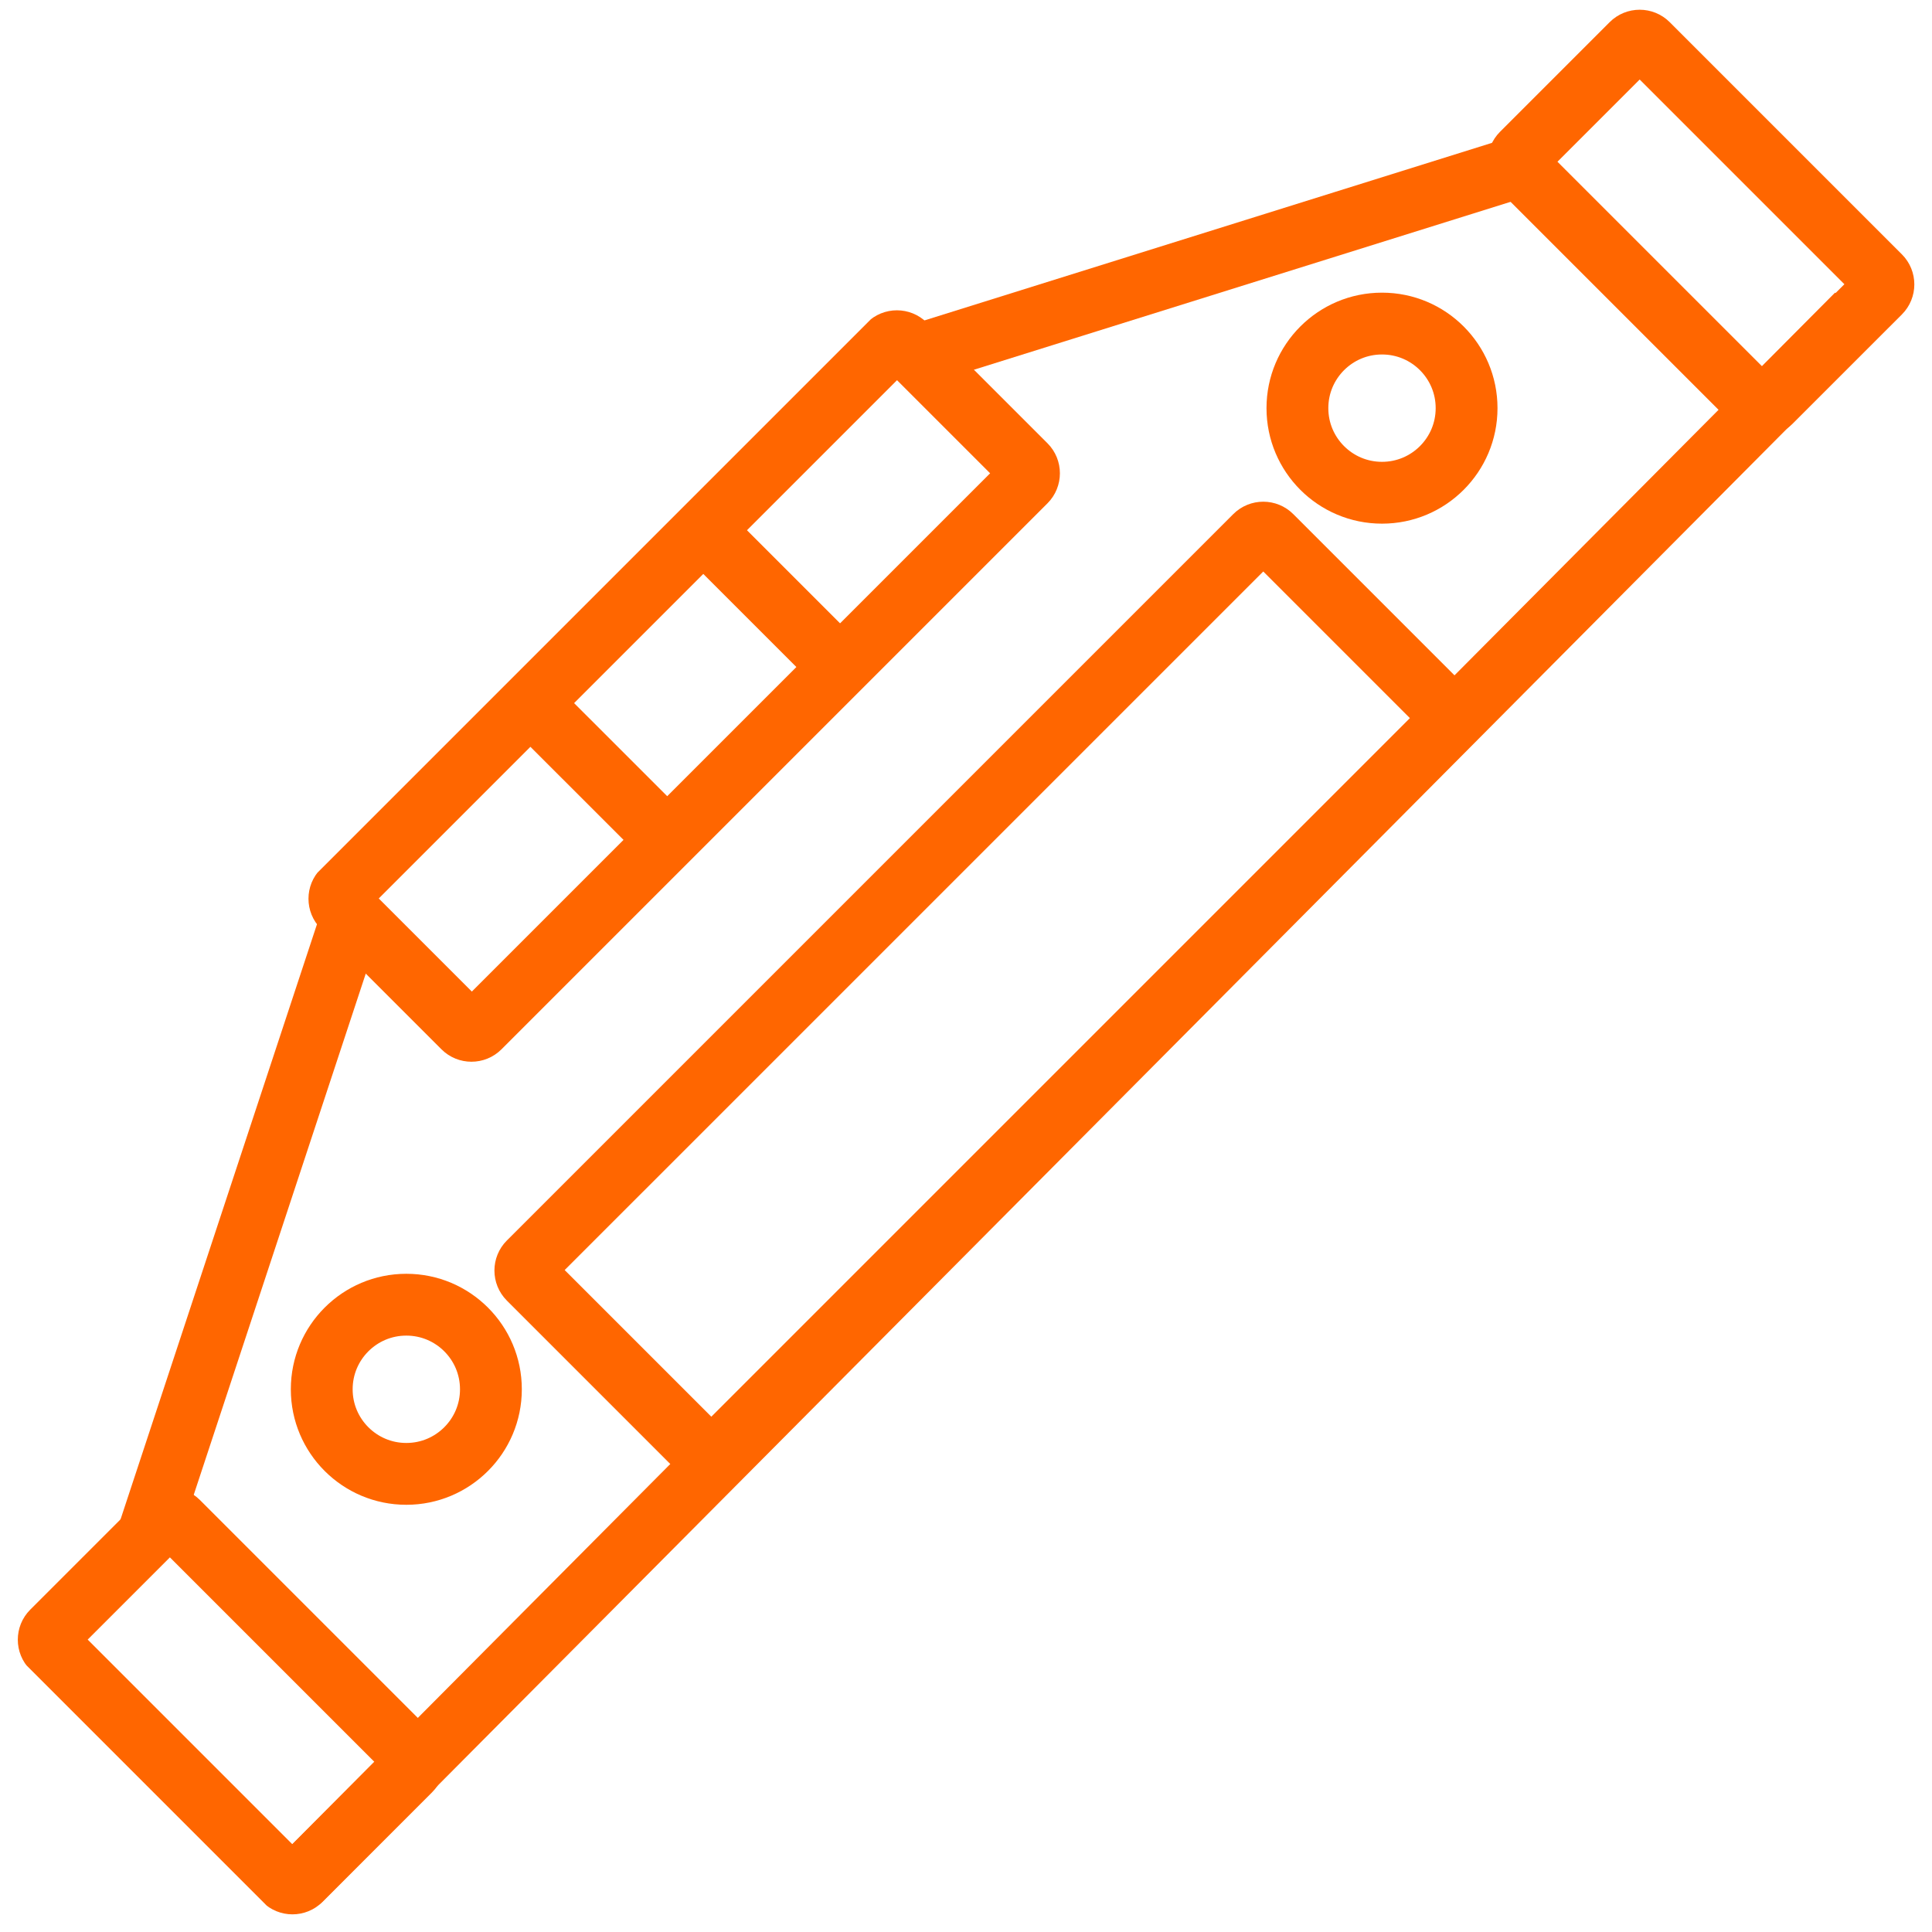 <svg xmlns="http://www.w3.org/2000/svg" xmlns:xlink="http://www.w3.org/1999/xlink" width="500" zoomAndPan="magnify" viewBox="0 0 375 375" height="500" preserveAspectRatio="xMidYMid meet" version="1.0"><defs><clipPath id="8fc2039ef0"><path d="M 95 97 L 288 97 L 288 289 L 95 289 Z M 95 97 " clip-rule="nonzero"/></clipPath><clipPath id="08cc5666ed"><path d="M 245.207 93.957 L 290.812 139.566 L 138.078 292.301 L 92.469 246.691 Z M 245.207 93.957 " clip-rule="nonzero"/></clipPath><clipPath id="f98839aae0"><path d="M 245.199 93.965 L 291.469 140.23 L 138.645 293.055 L 92.375 246.789 Z M 245.199 93.965 " clip-rule="nonzero"/></clipPath><clipPath id="84e95afd9e"><path d="M 251.031 99.797 L 284.816 133.582 C 288.039 136.805 288.039 142.027 284.816 145.246 L 143.836 286.23 C 140.613 289.449 135.391 289.449 132.168 286.23 L 98.383 252.445 C 95.164 249.223 95.164 244 98.383 240.777 L 239.367 99.797 C 242.59 96.574 247.812 96.574 251.031 99.797 Z M 251.031 99.797 " clip-rule="nonzero"/></clipPath><clipPath id="48e3dc1f10"><path d="M 3 288 L 87 288 L 87 372 L 3 372 Z M 3 288 " clip-rule="nonzero"/></clipPath><clipPath id="7e0af645f3"><path d="M 32.977 285.324 L 89.723 342.07 L 56.84 374.949 L 0.098 318.203 Z M 32.977 285.324 " clip-rule="nonzero"/></clipPath><clipPath id="bc43d33fec"><path d="M 32.977 285.324 L 90.461 342.809 L 56.812 376.457 L -0.672 318.973 Z M 32.977 285.324 " clip-rule="nonzero"/></clipPath><clipPath id="c958da8a70"><path d="M 38.809 291.156 L 83.871 336.219 C 87.094 339.441 87.094 344.664 83.871 347.883 L 62.598 369.156 C 59.379 372.379 54.156 372.379 50.934 369.156 L 5.871 324.094 C 2.652 320.875 2.652 315.652 5.871 312.43 L 27.145 291.156 C 30.367 287.934 35.59 287.934 38.809 291.156 Z M 38.809 291.156 " clip-rule="nonzero"/></clipPath><clipPath id="234edebfce"><path d="M 288 1 L 372 1 L 372 85 L 288 85 Z M 288 1 " clip-rule="nonzero"/></clipPath><clipPath id="873abcd63f"><path d="M 318.262 -1.527 L 375.004 55.219 L 342.125 88.098 L 285.379 31.352 Z M 318.262 -1.527 " clip-rule="nonzero"/></clipPath><clipPath id="556650a29b"><path d="M 318.262 -1.527 L 375.746 55.957 L 342.098 89.605 L 284.613 32.121 Z M 318.262 -1.527 " clip-rule="nonzero"/></clipPath><clipPath id="8def0a7531"><path d="M 324.094 4.305 L 369.156 49.367 C 372.375 52.59 372.375 57.812 369.156 61.035 L 347.883 82.305 C 344.66 85.527 339.438 85.527 336.219 82.305 L 291.156 37.246 C 287.934 34.023 287.934 28.801 291.156 25.578 L 312.43 4.305 C 315.648 1.086 320.871 1.086 324.094 4.305 Z M 324.094 4.305 " clip-rule="nonzero"/></clipPath><clipPath id="b0202bd78a"><path d="M 59 60 L 206 60 L 206 207 L 59 207 Z M 59 60 " clip-rule="nonzero"/></clipPath><clipPath id="a61ee7121d"><path d="M 209.152 91.855 L 91.418 209.59 L 56.418 174.586 L 174.148 56.855 Z M 209.152 91.855 " clip-rule="nonzero"/></clipPath><clipPath id="95269bf040"><path d="M 209.141 91.867 L 91.379 209.629 L 54.926 173.18 L 172.691 55.414 Z M 209.141 91.867 " clip-rule="nonzero"/></clipPath><clipPath id="2bc8eefc17"><path d="M 203.309 97.699 L 97.344 203.664 C 94.121 206.887 88.898 206.887 85.68 203.664 L 62.293 180.277 C 59.07 177.055 59.07 171.832 62.293 168.613 L 168.258 62.645 C 171.48 59.426 176.703 59.426 179.922 62.645 L 203.309 86.031 C 206.531 89.254 206.531 94.477 203.309 97.699 Z M 203.309 97.699 " clip-rule="nonzero"/></clipPath><clipPath id="ef160109e3"><path d="M 245.828 56.805 L 290.664 56.805 L 290.664 101.641 L 245.828 101.641 Z M 245.828 56.805 " clip-rule="nonzero"/></clipPath><clipPath id="b8f3abf2b5"><path d="M 268.246 56.805 C 255.863 56.805 245.828 66.84 245.828 79.223 C 245.828 91.602 255.863 101.641 268.246 101.641 C 280.629 101.641 290.664 91.602 290.664 79.223 C 290.664 66.84 280.629 56.805 268.246 56.805 Z M 268.246 56.805 " clip-rule="nonzero"/></clipPath><clipPath id="68242a9ab3"><path d="M 56.449 247.242 L 101.285 247.242 L 101.285 292.078 L 56.449 292.078 Z M 56.449 247.242 " clip-rule="nonzero"/></clipPath><clipPath id="0bec24ab49"><path d="M 78.867 247.242 C 66.484 247.242 56.449 257.277 56.449 269.66 C 56.449 282.039 66.484 292.078 78.867 292.078 C 91.246 292.078 101.285 282.039 101.285 269.66 C 101.285 257.277 91.246 247.242 78.867 247.242 Z M 78.867 247.242 " clip-rule="nonzero"/></clipPath></defs><g clip-path="url(#8fc2039ef0)"><g clip-path="url(#08cc5666ed)"><g clip-path="url(#f98839aae0)"><g clip-path="url(#84e95afd9e)"><path stroke-linecap="butt" transform="matrix(0.53, 0.53, -0.53, 0.53, 245.199, 93.963)" fill="none" stroke-linejoin="miter" d="M 10.998 0.002 L 74.704 0.002 C 80.781 0.002 85.705 4.926 85.701 10.999 L 85.705 276.838 C 85.701 282.911 80.777 287.835 74.704 287.838 L 10.998 287.838 C 4.925 287.835 0.001 282.911 -0.002 276.838 L 0.001 10.999 C 0.001 4.922 4.925 -0.002 10.998 0.002 Z M 10.998 0.002 " stroke="#ff6600" stroke-width="32" stroke-opacity="1" stroke-miterlimit="4"/></g></g></g></g><g clip-path="url(#48e3dc1f10)"><g clip-path="url(#7e0af645f3)"><g clip-path="url(#bc43d33fec)"><g clip-path="url(#c958da8a70)"><path stroke-linecap="butt" transform="matrix(0.53, 0.53, -0.53, 0.53, 32.978, 285.324)" fill="none" stroke-linejoin="miter" d="M 10.996 0.001 L 95.967 0.001 C 102.043 0.001 106.967 4.925 106.964 10.998 L 106.964 51.112 C 106.967 57.185 102.043 62.109 95.967 62.109 L 10.996 62.109 C 4.927 62.109 0.003 57.185 -0.001 51.112 L -0.001 10.998 C -0.001 4.921 4.923 -0.003 10.996 0.001 Z M 10.996 0.001 " stroke="#ff6600" stroke-width="32" stroke-opacity="1" stroke-miterlimit="4"/></g></g></g></g><g clip-path="url(#234edebfce)"><g clip-path="url(#873abcd63f)"><g clip-path="url(#556650a29b)"><g clip-path="url(#8def0a7531)"><path stroke-linecap="butt" transform="matrix(0.53, 0.53, -0.53, 0.53, 318.261, -1.526)" fill="none" stroke-linejoin="miter" d="M 10.996 -0.001 L 95.967 -0.001 C 102.04 0.002 106.964 4.926 106.968 10.999 L 106.964 51.109 C 106.964 57.186 102.04 62.11 95.967 62.106 L 11 62.11 C 4.923 62.11 -0.001 57.186 -0.001 51.109 L -0.001 10.996 C -0.001 4.926 4.923 0.002 10.996 -0.001 Z M 10.996 -0.001 " stroke="#ff6600" stroke-width="32" stroke-opacity="1" stroke-miterlimit="4"/></g></g></g></g><g clip-path="url(#b0202bd78a)"><g clip-path="url(#a61ee7121d)"><g clip-path="url(#95269bf040)"><g clip-path="url(#2bc8eefc17)"><path stroke-linecap="butt" transform="matrix(-0.53, 0.53, -0.53, -0.53, 209.142, 91.865)" fill="none" stroke-linejoin="miter" d="M 11 -0 L 210.81 -0 C 216.886 -0 221.81 4.924 221.807 10.997 L 221.807 55.095 C 221.807 61.172 216.883 66.096 210.81 66.092 L 10.997 66.096 C 4.924 66.092 -0 61.168 -0 55.099 L -0 11.001 C -0 4.924 4.924 -0 11 -0 Z M 11 -0 " stroke="#ff6600" stroke-width="32" stroke-opacity="1" stroke-miterlimit="4"/></g></g></g></g><g clip-path="url(#ef160109e3)"><g clip-path="url(#b8f3abf2b5)"><path stroke-linecap="butt" transform="matrix(0.75, 0, 0, 0.75, 245.828, 56.803)" fill="none" stroke-linejoin="miter" d="M 29.89 0.002 C 13.38 0.002 -0 13.382 -0 29.893 C -0 46.398 13.38 59.783 29.89 59.783 C 46.401 59.783 59.781 46.398 59.781 29.893 C 59.781 13.382 46.401 0.002 29.89 0.002 Z M 29.89 0.002 " stroke="#ff6600" stroke-width="32" stroke-opacity="1" stroke-miterlimit="4"/></g></g><path stroke-linecap="butt" transform="matrix(-0.53, -0.53, 0.53, -0.53, 128.955, 170.954)" fill="none" stroke-linejoin="miter" d="M -0.001 8.002 L 53.868 7.998 " stroke="#ff6600" stroke-width="16" stroke-opacity="1" stroke-miterlimit="4"/><path stroke-linecap="butt" transform="matrix(-0.53, -0.53, 0.53, -0.53, 162.509, 137.4)" fill="none" stroke-linejoin="miter" d="M 0.003 8 L 53.868 8 " stroke="#ff6600" stroke-width="16" stroke-opacity="1" stroke-miterlimit="4"/><g clip-path="url(#68242a9ab3)"><g clip-path="url(#0bec24ab49)"><path stroke-linecap="butt" transform="matrix(0.75, 0, 0, 0.75, 56.448, 247.241)" fill="none" stroke-linejoin="miter" d="M 29.893 0.001 C 13.382 0.001 0.002 13.381 0.002 29.892 C 0.002 46.397 13.382 59.782 29.893 59.782 C 46.398 59.782 59.783 46.397 59.783 29.892 C 59.783 13.381 46.398 0.001 29.893 0.001 Z M 29.893 0.001 " stroke="#ff6600" stroke-width="32" stroke-opacity="1" stroke-miterlimit="4"/></g></g><path stroke-linecap="butt" transform="matrix(-0.529, 0.532, -0.532, -0.529, 364.695, 65.264)" fill="none" stroke-linejoin="miter" d="M 0.001 8.001 L 571.935 8 " stroke="#ff6600" stroke-width="16" stroke-opacity="1" stroke-miterlimit="4"/><path stroke-linecap="butt" transform="matrix(-0.235, 0.712, -0.712, -0.235, 75.066, 176.641)" fill="none" stroke-linejoin="miter" d="M 0.001 8 L 173.743 8.001 " stroke="#ff6600" stroke-width="16" stroke-opacity="1" stroke-miterlimit="4"/><path stroke-linecap="butt" transform="matrix(-0.716, 0.224, -0.224, -0.716, 299.141, 37.318)" fill="none" stroke-linejoin="miter" d="M 0 8.001 L 171.296 7.998 " stroke="#ff6600" stroke-width="16" stroke-opacity="1" stroke-miterlimit="4"/></svg>